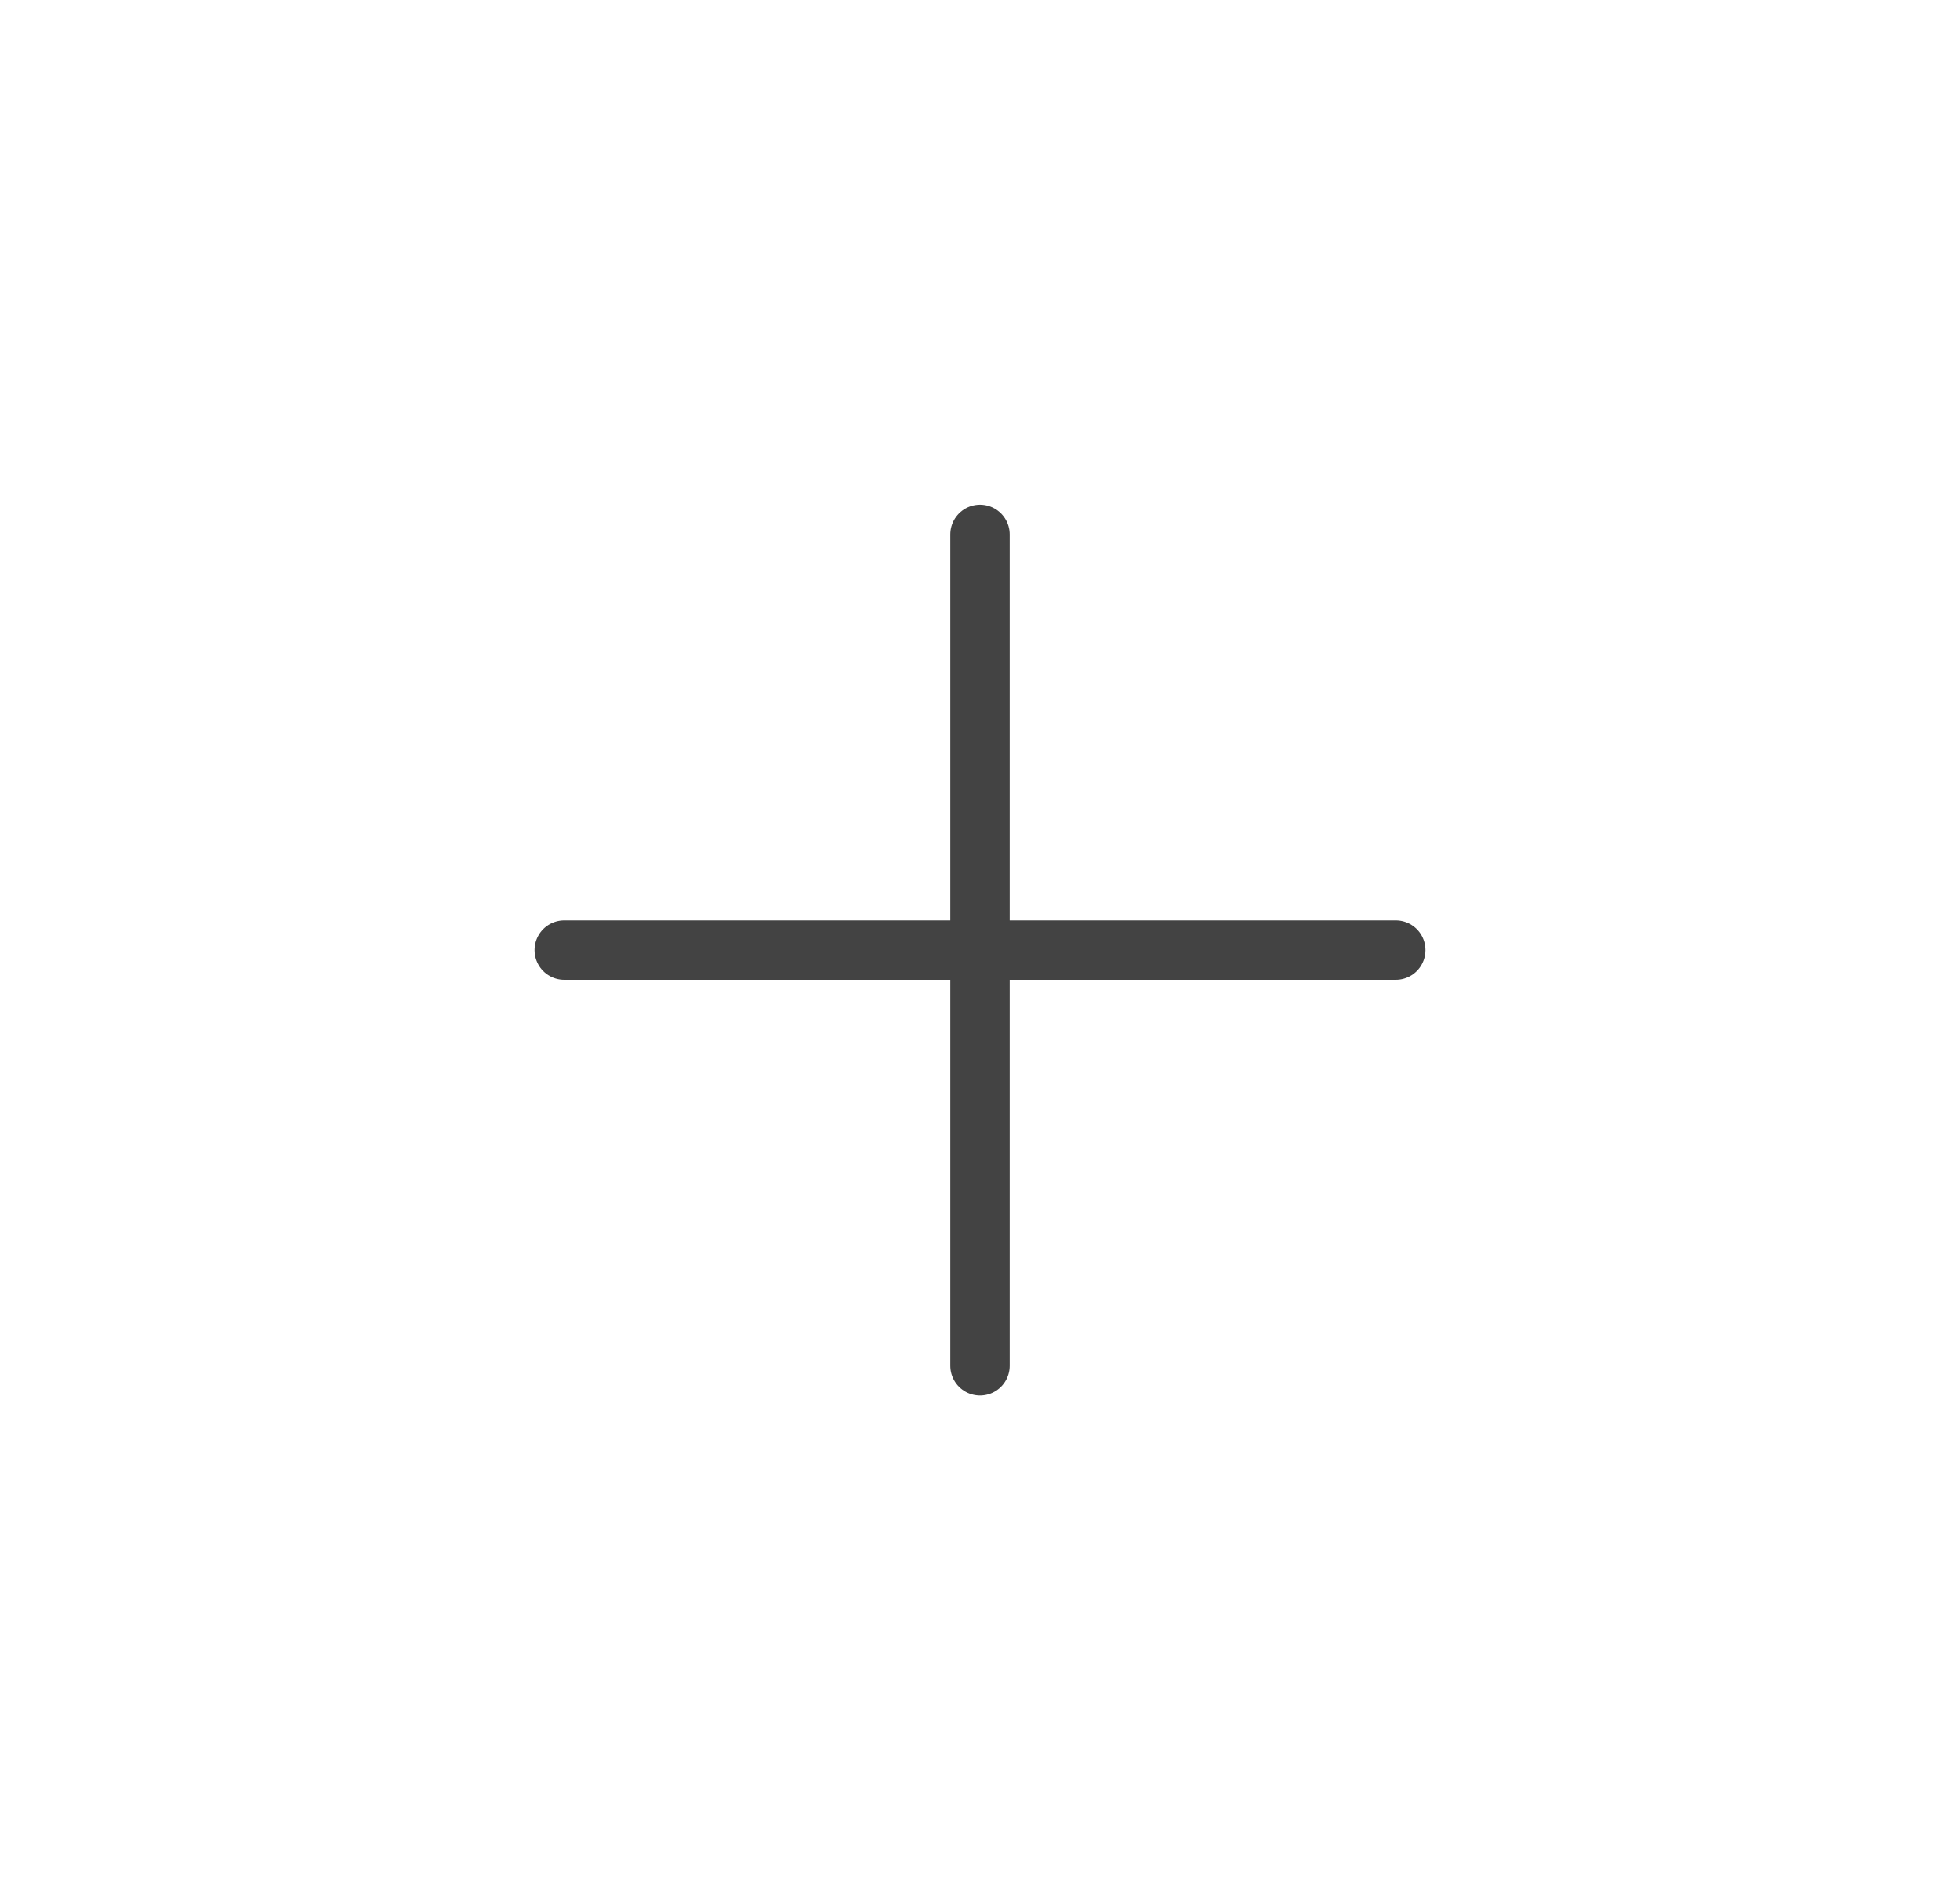 <svg width="33" height="32" viewBox="0 0 33 32" fill="none" xmlns="http://www.w3.org/2000/svg">
<path d="M9.5 16H23.5M16.5 9V23" stroke="#434343" stroke-linecap="round" stroke-linejoin="round"/>
</svg>
